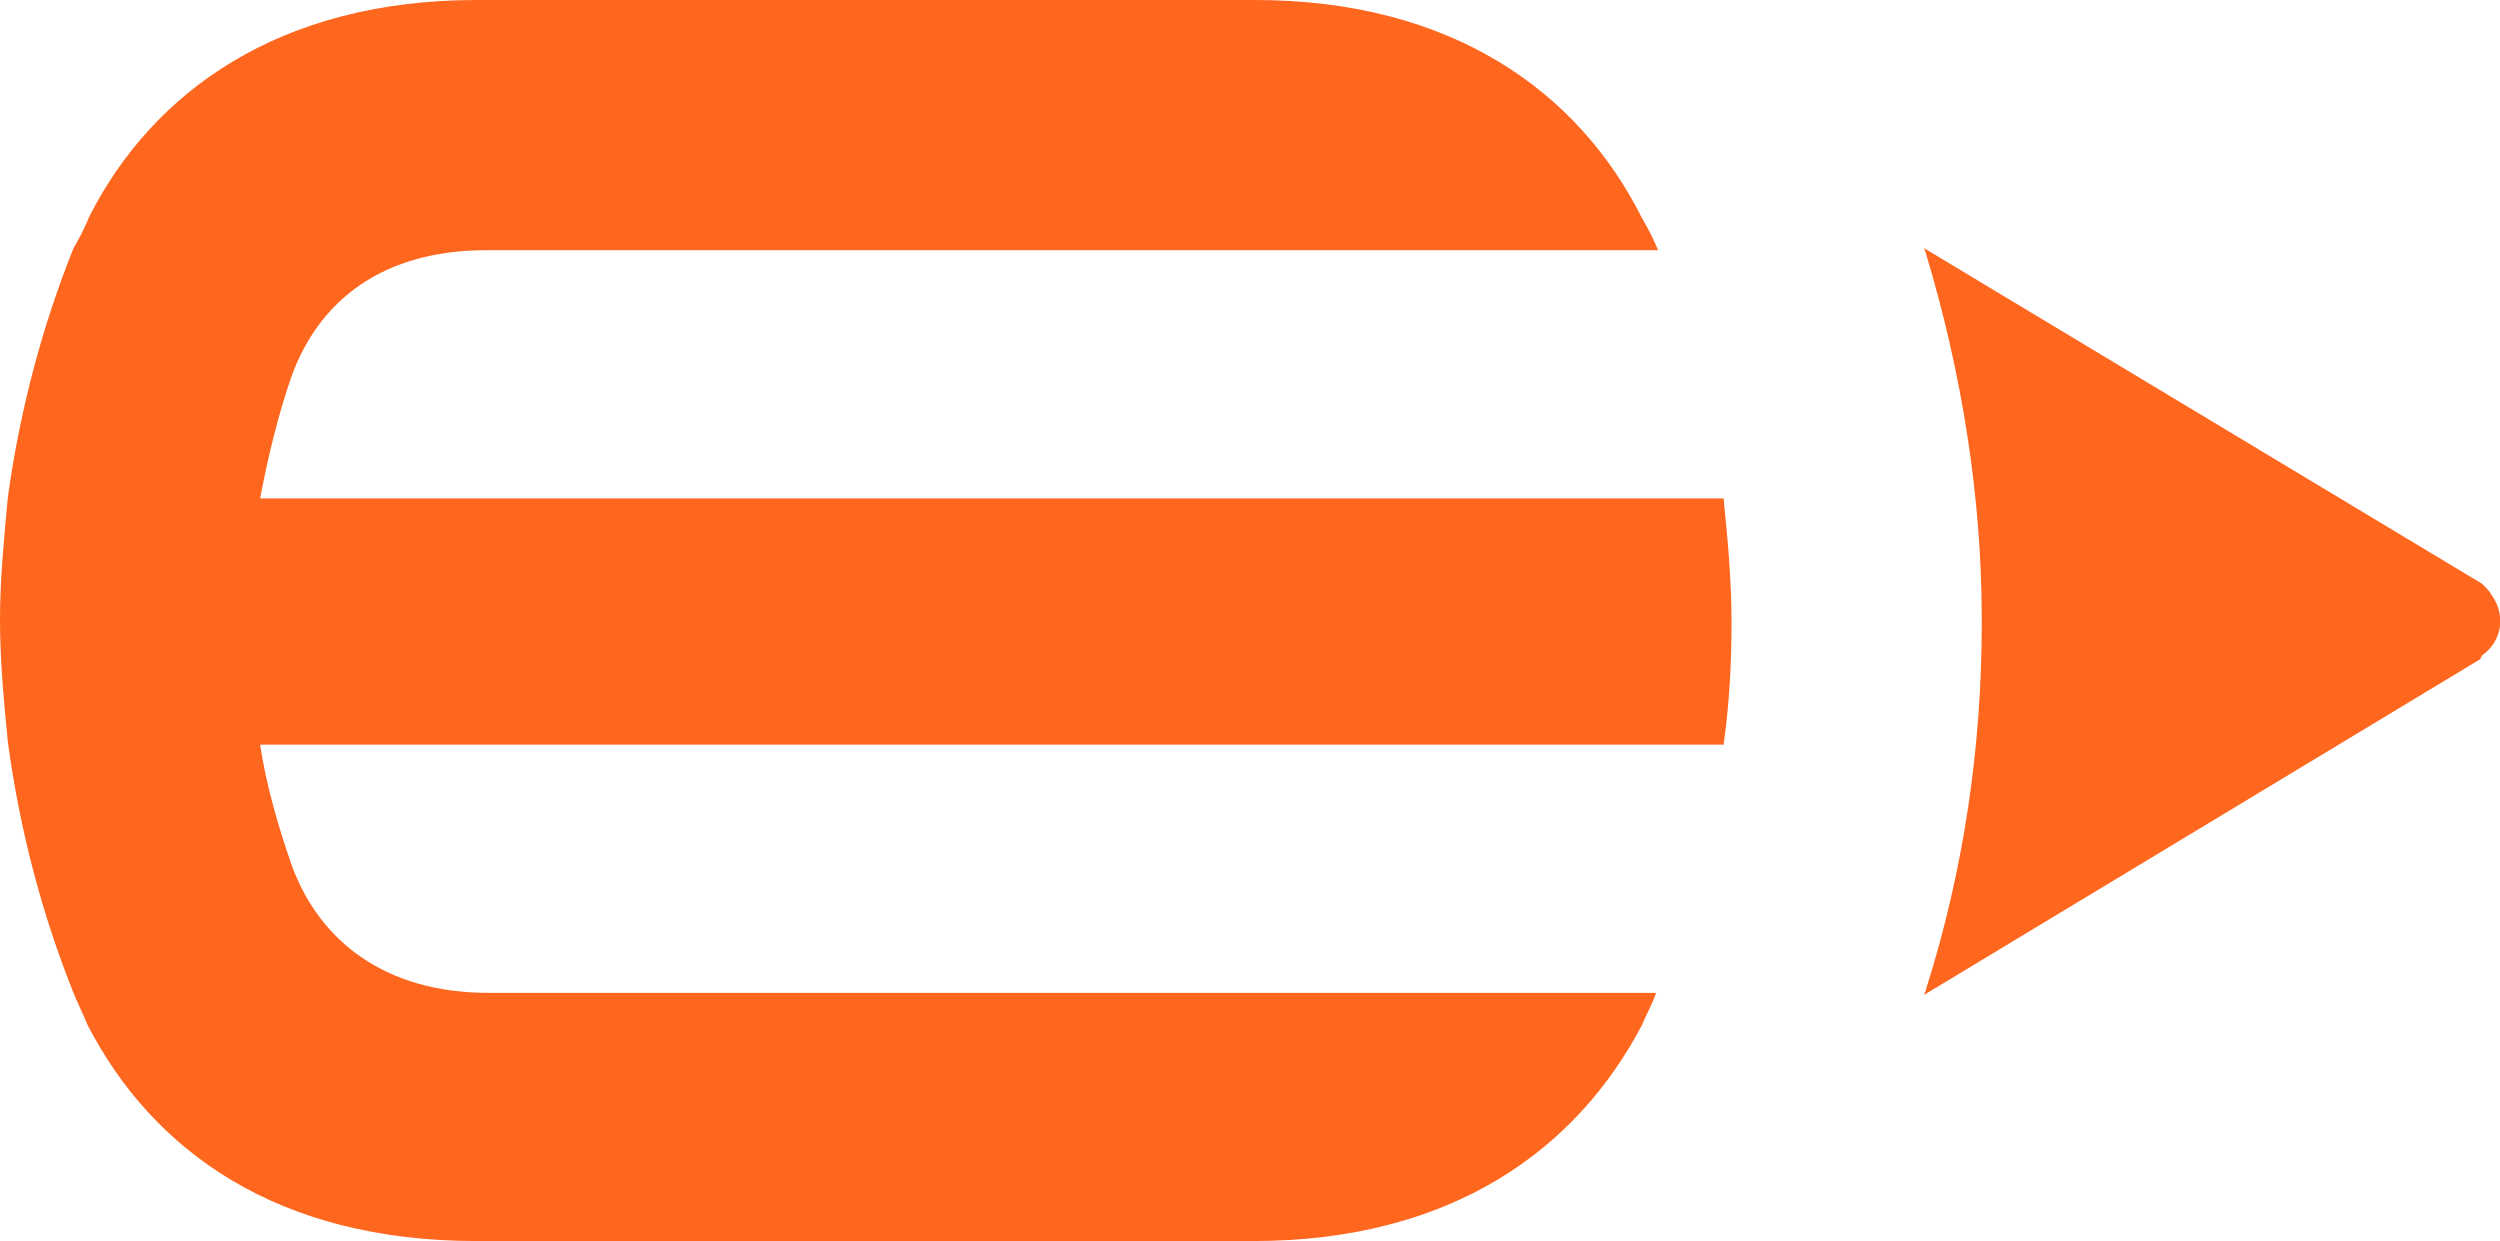 <?xml version="1.0" encoding="utf-8"?>
<!-- Generator: Adobe Illustrator 25.3.0, SVG Export Plug-In . SVG Version: 6.00 Build 0)  -->
<svg version="1.1" id="Layer_1" xmlns="http://www.w3.org/2000/svg" xmlns:xlink="http://www.w3.org/1999/xlink" x="0px" y="0px"
	 viewBox="0 0 125.9 62.5" style="enable-background:new 0 0 125.9 62.5;" xml:space="preserve">
<style type="text/css">
	.st0{fill:#FF671F;}
</style>
<g id="logoMark">
	<path id="logoMark_PathItem_" class="st0" d="M125,29.4L96.9,12.5l0,0c0,0.1,0.1,0.2,0.1,0.3c1.8,6,2.8,12.2,2.8,18.4v0.2
		c0,6.2-0.9,12.4-2.8,18.4c0,0.1-0.1,0.2-0.1,0.3l0,0l0,0l28-16.9L125,33c1-0.7,1.2-2,0.5-3C125.4,29.8,125.2,29.6,125,29.4
		L125,29.4z"/>
	<path id="logoMark_PathItem_2" class="st0" d="M63.1,62.5c10,0,16.3-4.6,19.6-10.9c0.2-0.5,0.5-1,0.7-1.6H24.6
		c-5.2,0-8.5-2.6-9.9-6.4c-0.7-2-1.3-4.1-1.6-6.1h73.7c0.3-2.1,0.4-4.2,0.4-6.2c0-2.1-0.2-4.2-0.4-6.2H13.1c0.4-2.1,0.9-4.2,1.6-6.2
		c1.4-3.8,4.6-6.3,9.8-6.3h59c-0.2-0.5-0.5-1.1-0.8-1.6C79.5,4.6,73.1,0,63.2,0H24C14.1,0,7.7,4.6,4.5,10.9
		c-0.2,0.5-0.5,1.1-0.8,1.6C2.1,16.5,1,20.7,0.4,25C0.2,27.1,0,29.2,0,31.2c0,2.1,0.2,4.2,0.4,6.2C1,41.8,2.1,46,3.7,50
		c0.2,0.5,0.5,1.1,0.7,1.6c3.3,6.4,9.6,10.9,19.6,10.9H63.1z"/>
</g>
</svg>
